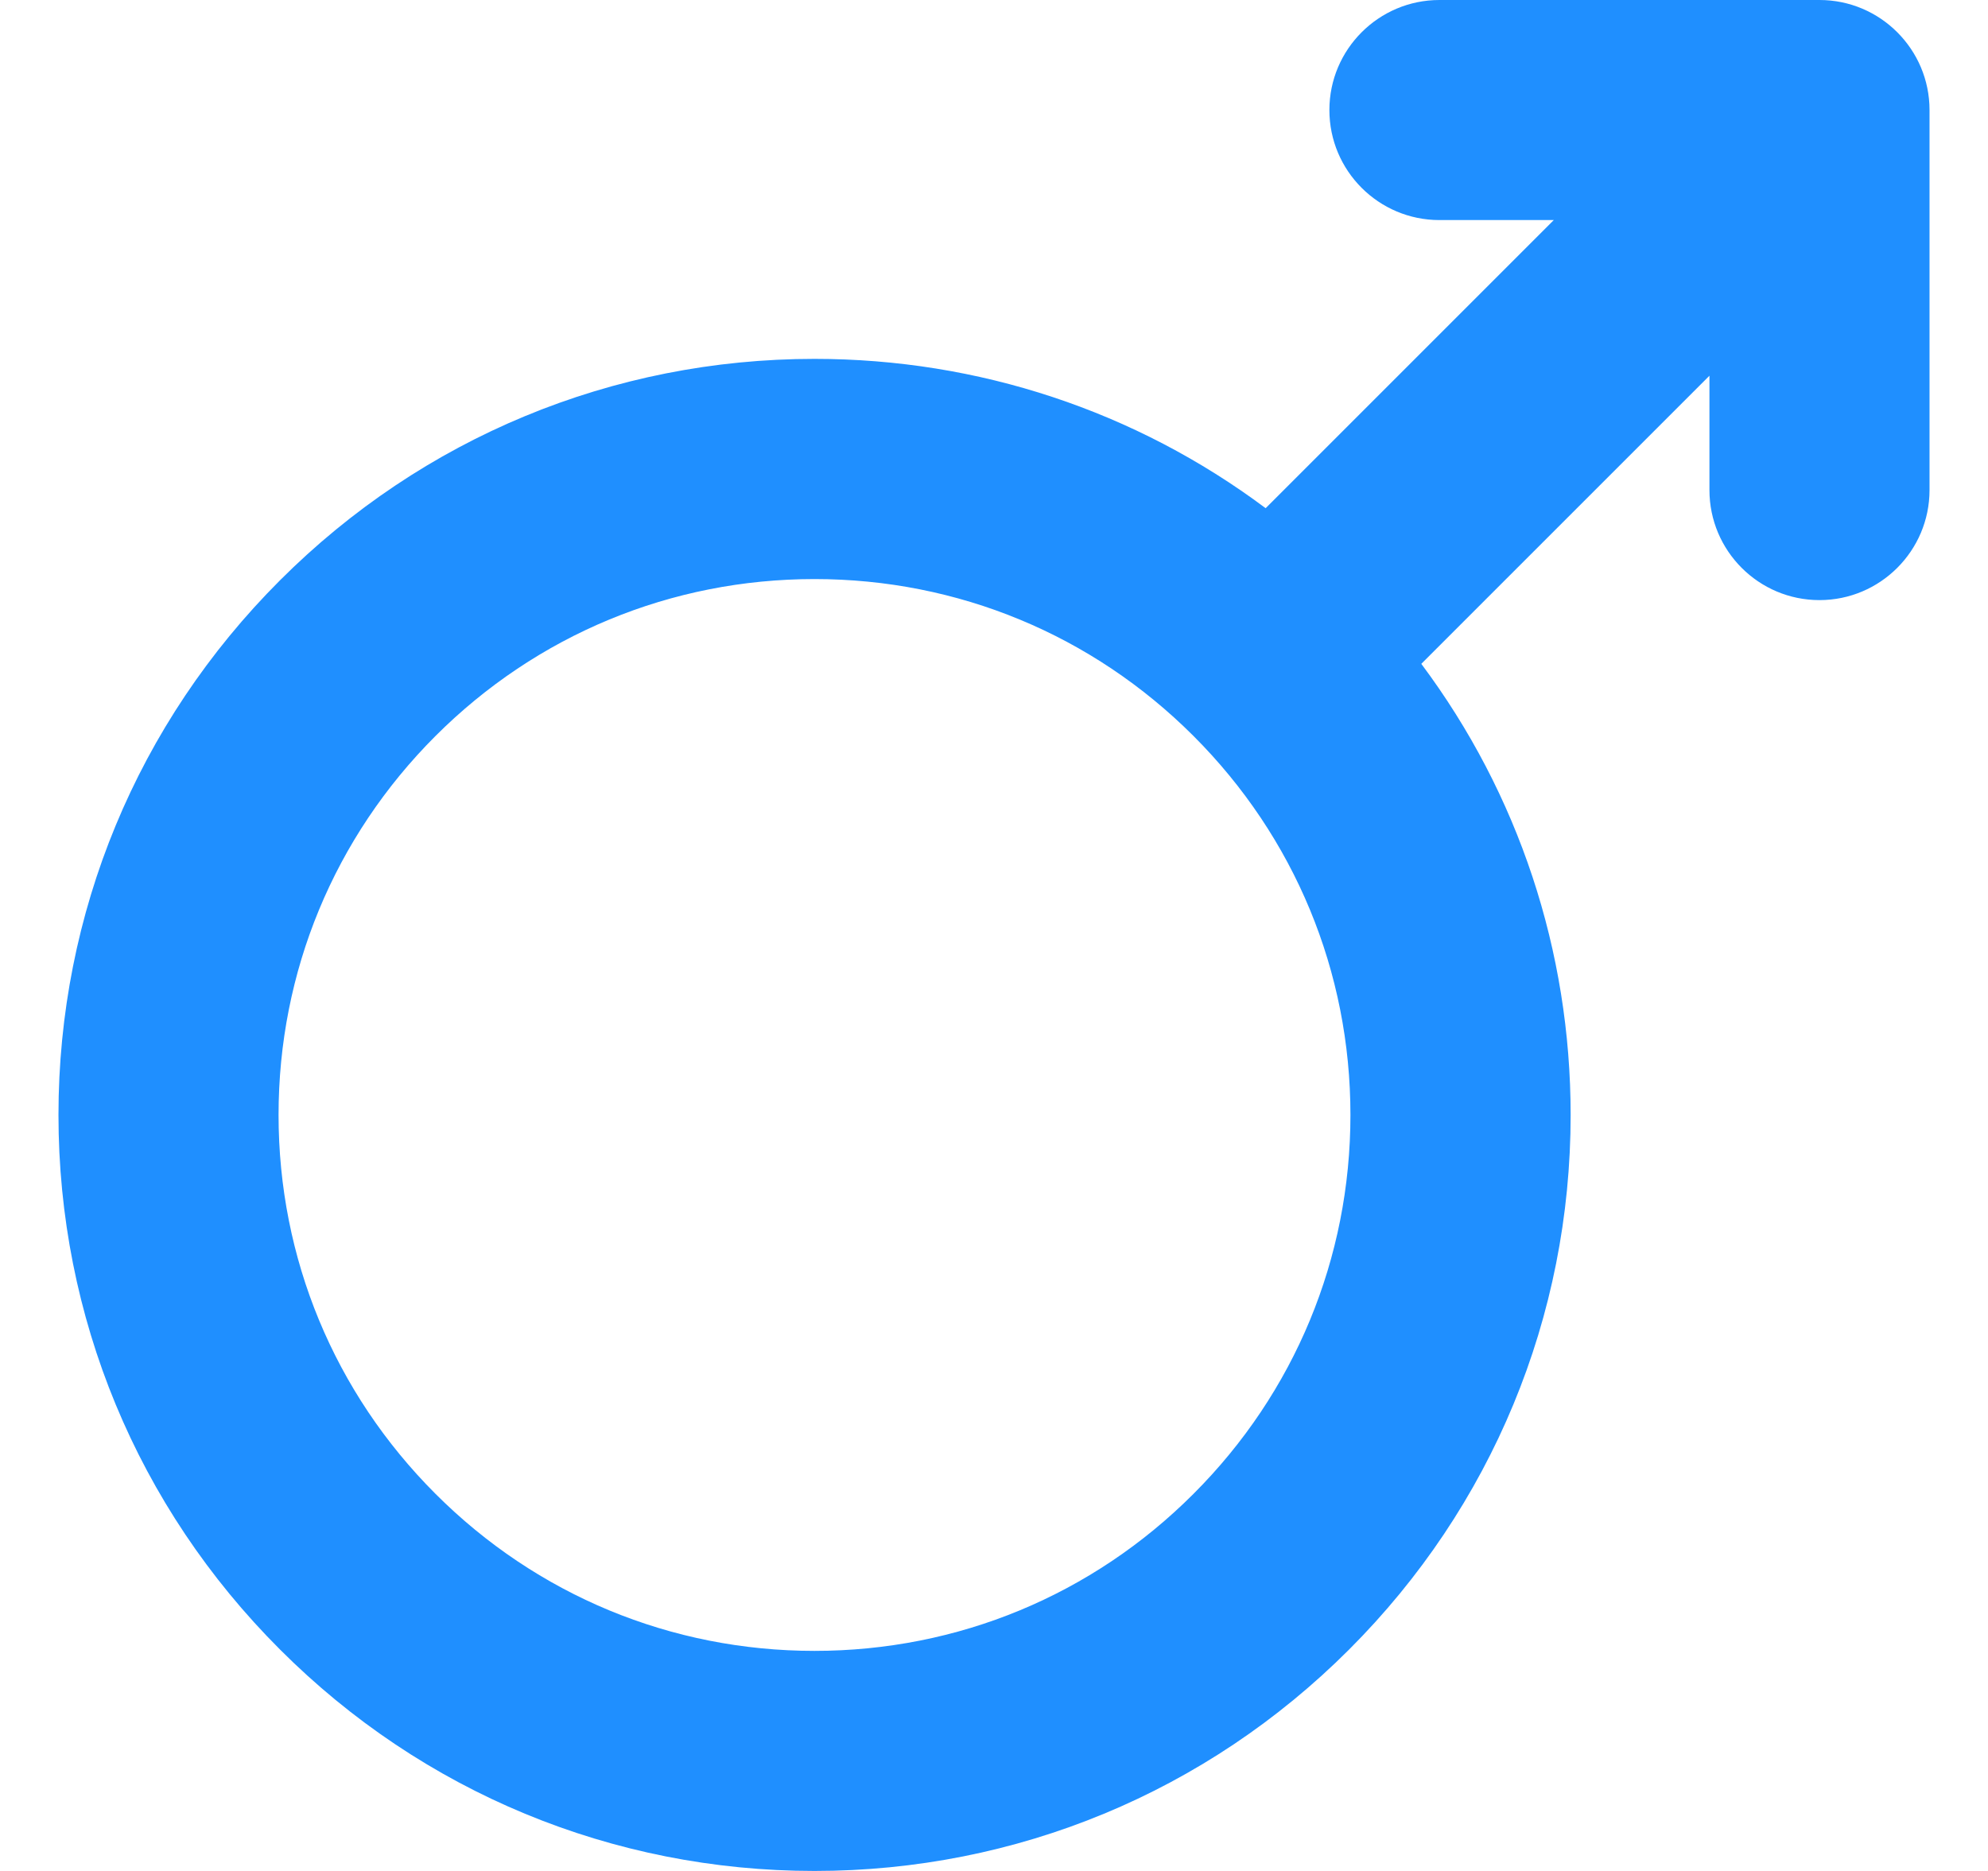<svg xmlns="http://www.w3.org/2000/svg" width="17" height="16" viewBox="0 0 17 16" fill="none"><path fill-rule="evenodd" clip-rule="evenodd" d="M14.618 3.213L12.154 5.677C12.986 6.79 13.431 8.133 13.431 9.535C13.431 11.261 12.757 12.886 11.537 14.106C10.316 15.327 8.691 16 6.965 16C5.239 16 3.614 15.327 2.394 14.106C1.173 12.886 0.5 11.261 0.5 9.535C0.5 7.809 1.173 6.184 2.394 4.963C3.614 3.743 5.239 3.069 6.965 3.069C8.367 3.069 9.709 3.514 10.823 4.346L13.287 1.882H12.309C11.79 1.882 11.368 1.461 11.368 0.941C11.368 0.422 11.79 0 12.309 0H15.559C16.078 0 16.5 0.422 16.5 0.941V4.191C16.5 4.71 16.078 5.132 15.559 5.132C15.039 5.132 14.618 4.71 14.618 4.191V3.213ZM10.206 12.775C11.072 11.909 11.548 10.76 11.548 9.535C11.548 8.31 11.072 7.16 10.206 6.294C9.34 5.428 8.19 4.952 6.965 4.952C5.74 4.952 4.591 5.428 3.724 6.294C2.858 7.16 2.382 8.31 2.382 9.535C2.382 10.76 2.858 11.909 3.724 12.775C4.591 13.642 5.74 14.118 6.965 14.118C8.19 14.118 9.34 13.642 10.206 12.775Z" fill="#1F8FFF"></path></svg>